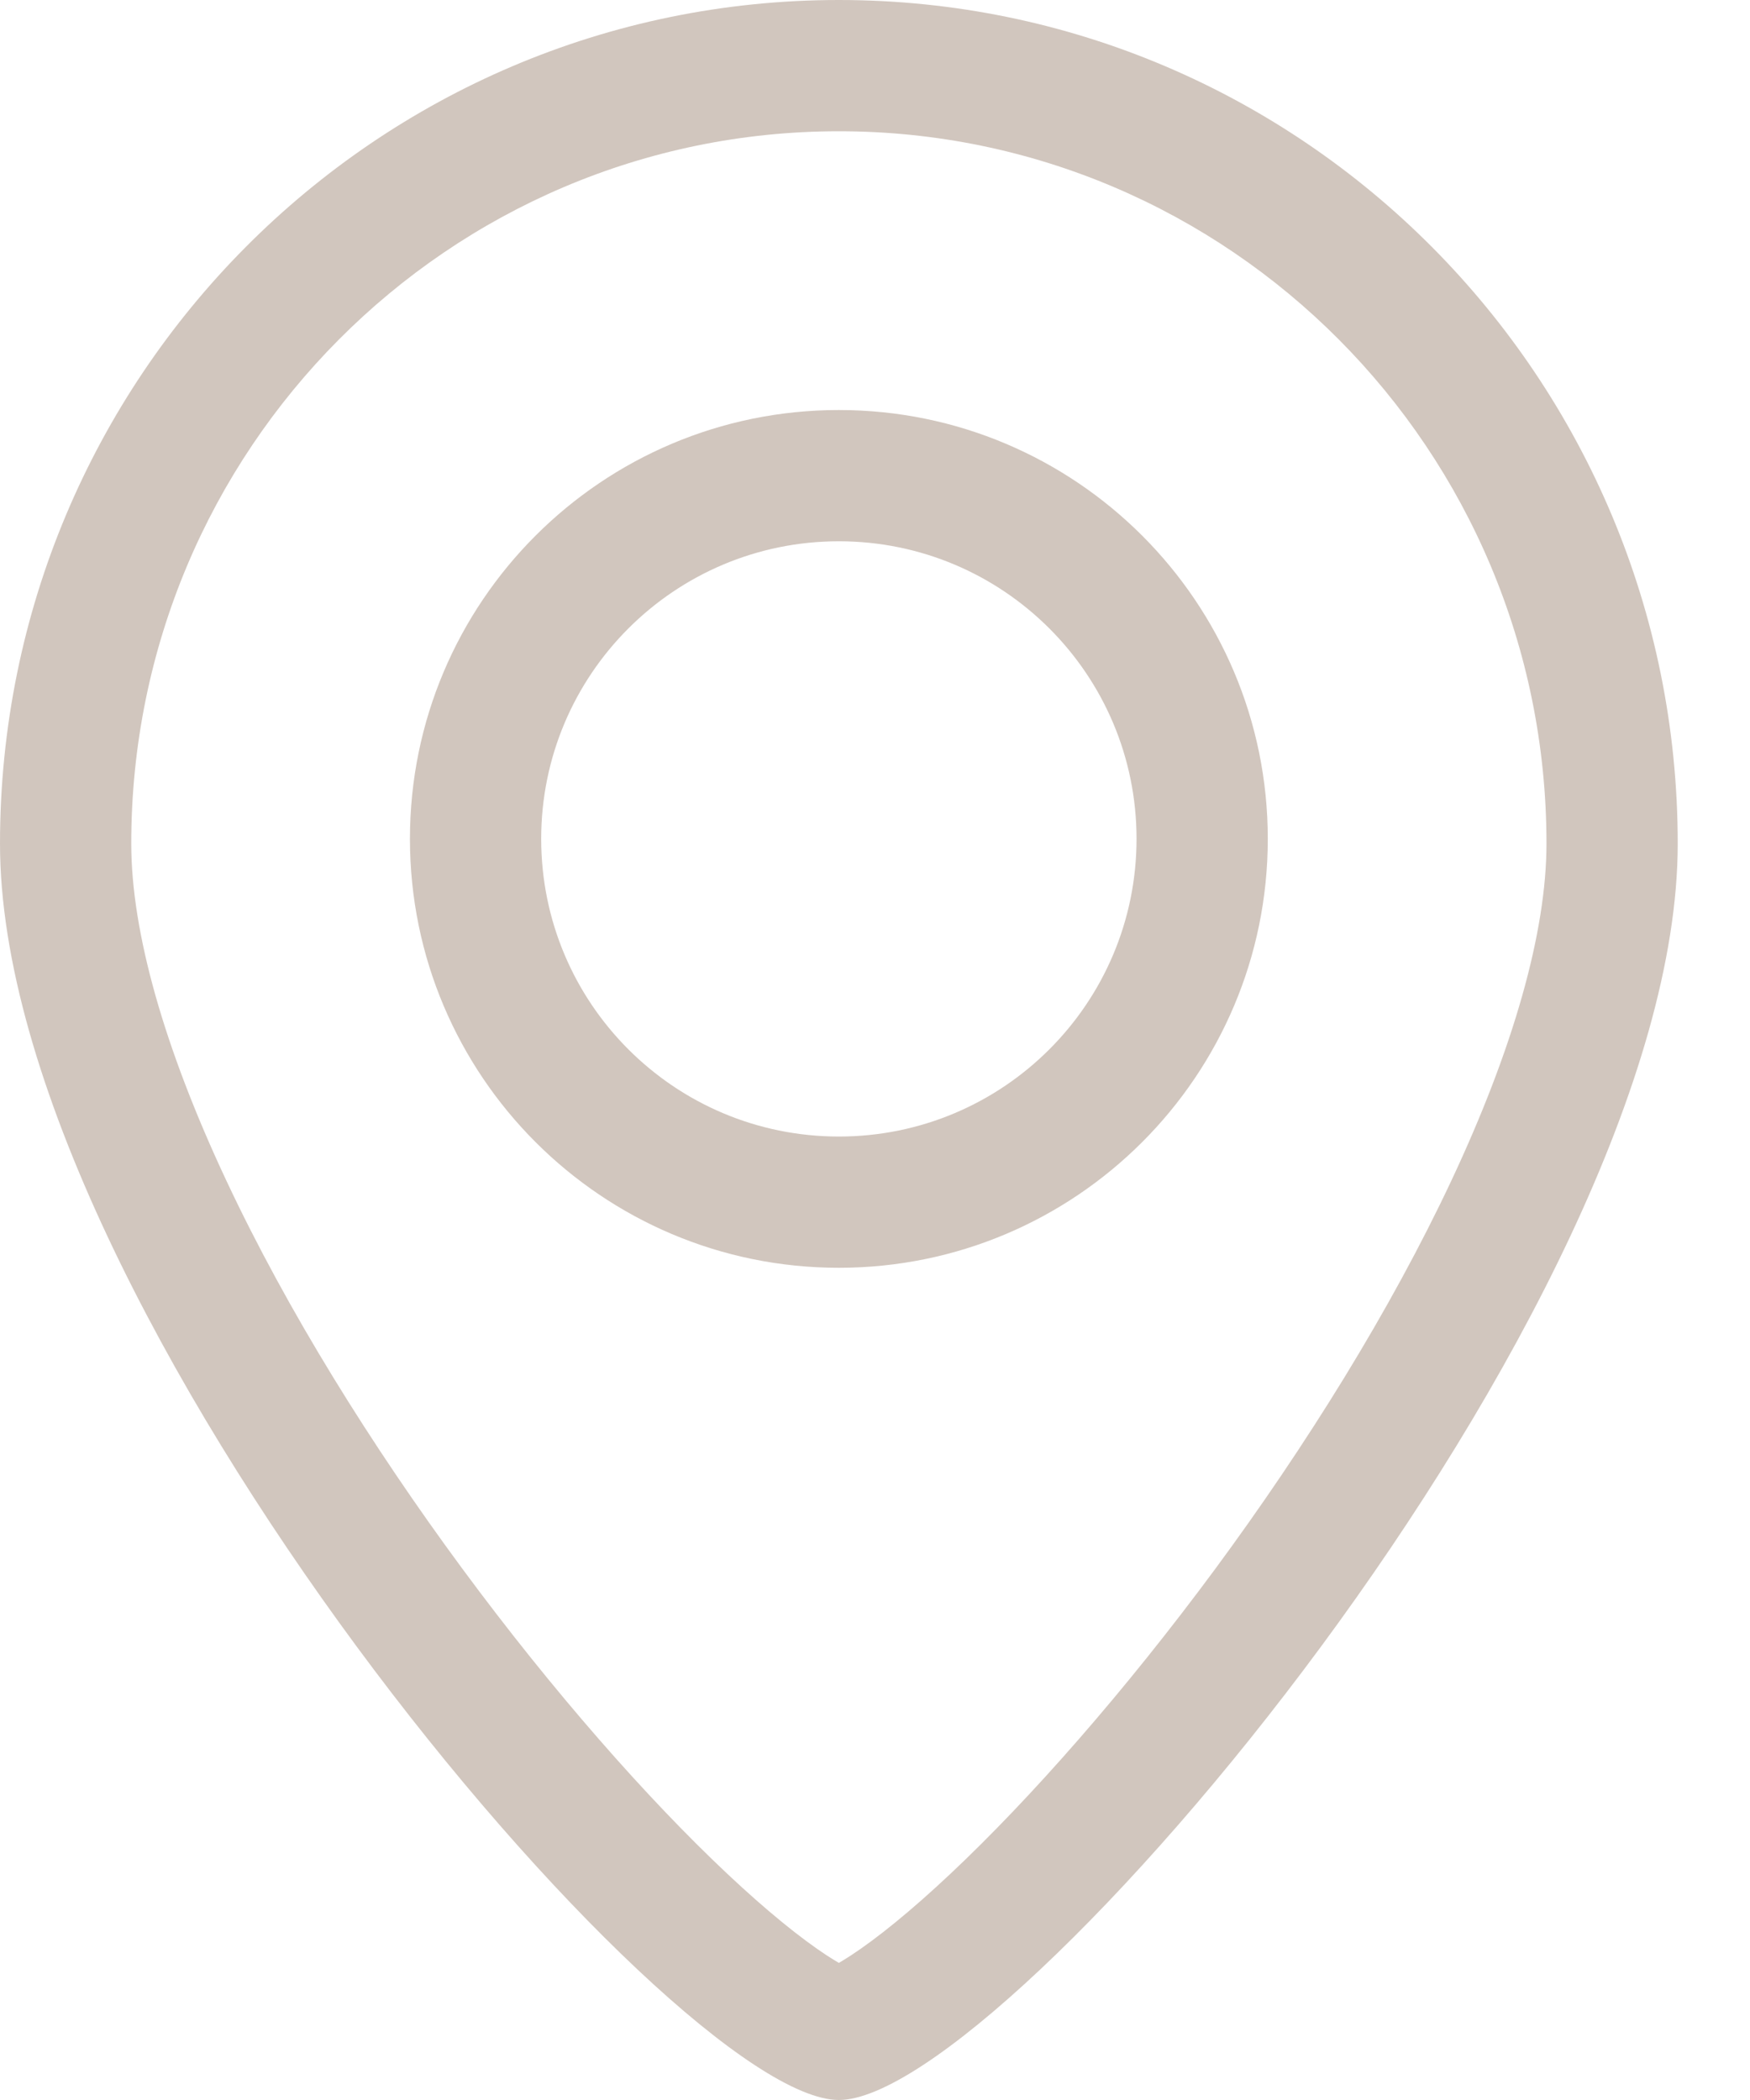 <?xml version="1.0" encoding="UTF-8"?> <svg xmlns="http://www.w3.org/2000/svg" width="20" height="24" viewBox="0 0 20 24" fill="none"> <path fill-rule="evenodd" clip-rule="evenodd" d="M16.587 13.493C17.297 11.981 17.674 10.652 17.674 9.641C17.674 5.137 14.045 1.5 9.587 1.5C5.129 1.5 1.5 5.137 1.5 9.641C1.5 10.652 1.877 11.981 2.587 13.493C3.284 14.979 4.247 16.523 5.283 17.927C6.319 19.331 7.399 20.556 8.31 21.413C8.768 21.844 9.154 22.154 9.448 22.347C9.502 22.382 9.548 22.41 9.587 22.433C9.626 22.41 9.672 22.382 9.726 22.347C10.02 22.154 10.406 21.844 10.864 21.413C11.775 20.556 12.854 19.331 13.891 17.927C14.926 16.523 15.889 14.979 16.587 13.493ZM14.489 9.587C14.489 12.294 12.294 14.489 9.587 14.489C6.88 14.489 4.685 12.294 4.685 9.587C4.685 6.88 6.88 4.686 9.587 4.686C12.294 4.686 14.489 6.88 14.489 9.587ZM19.174 9.641C19.174 14.966 11.5 24 9.587 24C7.674 24 0 14.966 0 9.641C0 4.316 4.292 0 9.587 0C14.882 0 19.174 4.316 19.174 9.641ZM12.989 9.587C12.989 11.466 11.466 12.989 9.587 12.989C7.708 12.989 6.185 11.466 6.185 9.587C6.185 7.709 7.708 6.186 9.587 6.186C11.466 6.186 12.989 7.709 12.989 9.587Z" fill="#D1C6BE"></path> </svg> 